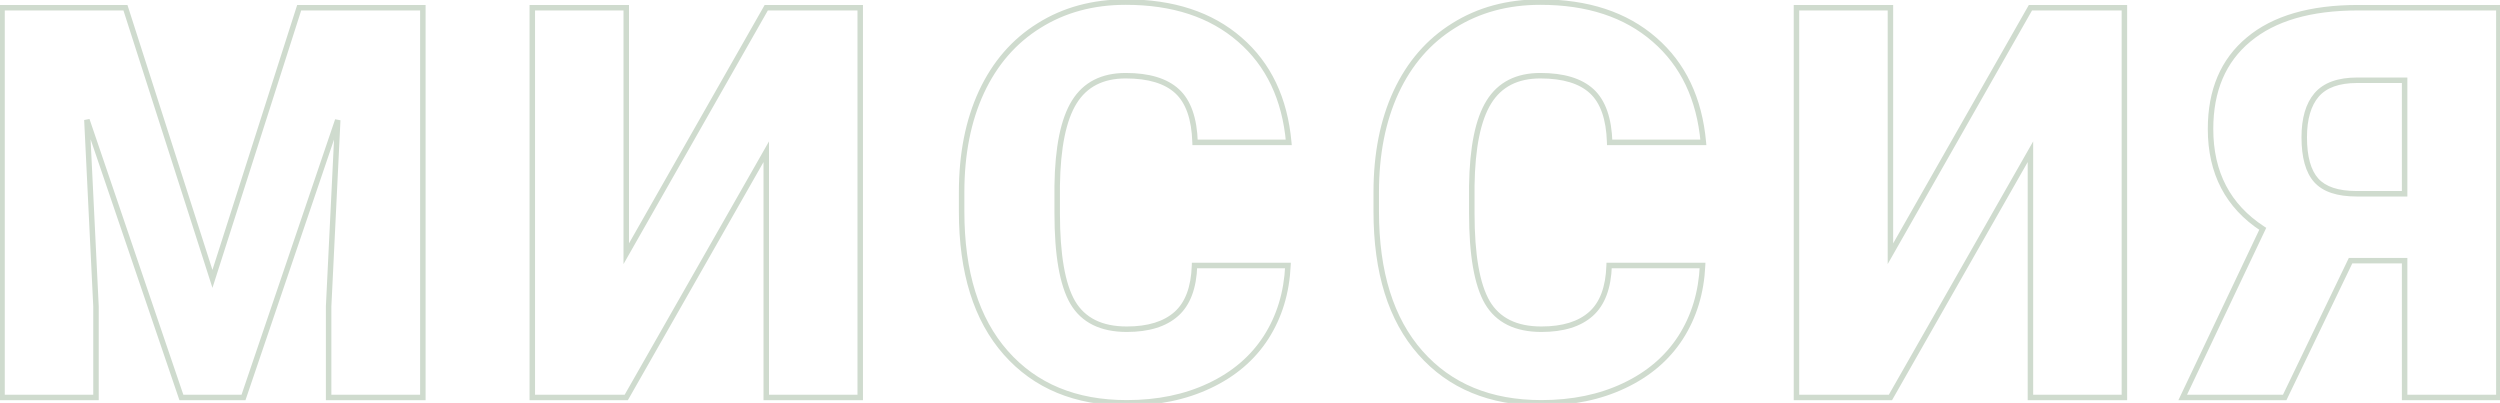 <?xml version="1.0" encoding="UTF-8"?> <svg xmlns="http://www.w3.org/2000/svg" width="912" height="147" viewBox="0 0 912 147" fill="none"> <path d="M45.762 2.812L46.714 2.507L46.491 1.812H45.762V2.812ZM77.5 101.738L76.548 102.044L77.501 105.016L78.453 102.043L77.5 101.738ZM109.141 2.812V1.812H108.411L108.188 2.508L109.141 2.812ZM154.258 2.812H155.258V1.812H154.258V2.812ZM154.258 145V146H155.258V145H154.258ZM119.883 145H118.883V146H119.883V145ZM119.883 111.797L118.884 111.748L118.883 111.772V111.797H119.883ZM123.203 43.828L124.202 43.877L122.256 43.506L123.203 43.828ZM88.828 145V146H89.544L89.775 145.322L88.828 145ZM66.172 145L65.225 145.322L65.456 146H66.172V145ZM31.699 43.73L32.646 43.408L30.7 43.779L31.699 43.73ZM35.02 111.797H36.02V111.773L36.018 111.748L35.02 111.797ZM35.02 145V146H36.02V145H35.02ZM0.742 145H-0.258V146H0.742V145ZM0.742 2.812V1.812H-0.258V2.812H0.742ZM44.809 3.118L76.548 102.044L78.452 101.433L46.714 2.507L44.809 3.118ZM78.453 102.043L110.093 3.117L108.188 2.508L76.547 101.434L78.453 102.043ZM109.141 3.812H154.258V1.812H109.141V3.812ZM153.258 2.812V145H155.258V2.812H153.258ZM154.258 144H119.883V146H154.258V144ZM120.883 145V111.797H118.883V145H120.883ZM120.882 111.846L124.202 43.877L122.204 43.779L118.884 111.748L120.882 111.846ZM122.256 43.506L87.881 144.678L89.775 145.322L124.15 44.15L122.256 43.506ZM88.828 144H66.172V146H88.828V144ZM67.118 144.678L32.646 43.408L30.753 44.053L65.225 145.322L67.118 144.678ZM30.7 43.779L34.021 111.846L36.018 111.748L32.698 43.682L30.7 43.779ZM34.02 111.797V145H36.02V111.797H34.02ZM35.02 144H0.742V146H35.02V144ZM1.742 145V2.812H-0.258V145H1.742ZM0.742 3.812H45.762V1.812H0.742V3.812ZM279.531 2.812V1.812H278.95L278.662 2.318L279.531 2.812ZM313.809 2.812H314.809V1.812H313.809V2.812ZM313.809 145V146H314.809V145H313.809ZM279.531 145H278.531V146H279.531V145ZM279.531 55.352H280.531V51.576L278.662 54.856L279.531 55.352ZM228.457 145V146H229.038L229.326 145.495L228.457 145ZM194.18 145H193.18V146H194.18V145ZM194.18 2.812V1.812H193.18V2.812H194.18ZM228.457 2.812H229.457V1.812H228.457V2.812ZM228.457 92.559H227.457V96.338L229.326 93.053L228.457 92.559ZM279.531 3.812H313.809V1.812H279.531V3.812ZM312.809 2.812V145H314.809V2.812H312.809ZM313.809 144H279.531V146H313.809V144ZM280.531 145V55.352H278.531V145H280.531ZM278.662 54.856L227.588 144.505L229.326 145.495L280.4 55.847L278.662 54.856ZM228.457 144H194.18V146H228.457V144ZM195.18 145V2.812H193.18V145H195.18ZM194.18 3.812H228.457V1.812H194.18V3.812ZM227.457 2.812V92.559H229.457V2.812H227.457ZM229.326 93.053L280.4 3.307L278.662 2.318L227.588 92.064L229.326 93.053ZM469.844 96.856L470.843 96.901L470.891 95.856H469.844V96.856ZM461.836 123.125L462.676 123.668L462.678 123.665L461.836 123.125ZM441.23 140.703L440.805 139.798L440.802 139.8L441.23 140.703ZM358.027 33.574L357.121 33.152L357.12 33.154L358.027 33.574ZM379.023 9.355L379.551 10.205L379.556 10.202L379.023 9.355ZM452.266 14.434L451.609 15.188L451.612 15.191L452.266 14.434ZM470.137 51.934V52.934H471.231L471.133 51.844L470.137 51.934ZM435.957 51.934L434.957 51.964L434.987 52.934H435.957V51.934ZM385.664 67.754L384.664 67.74V67.754H385.664ZM391.328 110.332L390.463 110.834L390.467 110.84L391.328 110.332ZM435.762 96.856V95.856H434.793L434.762 96.823L435.762 96.856ZM468.845 96.809C468.396 106.547 465.773 115.13 460.994 122.585L462.678 123.665C467.664 115.886 470.38 106.956 470.843 96.901L468.845 96.809ZM460.996 122.582C456.224 129.963 449.505 135.704 440.805 139.798L441.656 141.608C450.664 137.369 457.683 131.391 462.676 123.668L460.996 122.582ZM440.802 139.8C432.167 143.893 422.259 145.953 411.055 145.953V147.953C422.507 147.953 432.716 145.846 441.659 141.607L440.802 139.8ZM411.055 145.953C392.609 145.953 378.187 139.956 367.664 128.03L366.164 129.353C377.126 141.776 392.131 147.953 411.055 147.953V145.953ZM367.664 128.03C357.134 116.096 351.801 99.176 351.801 77.129H349.801C349.801 99.483 355.21 116.938 366.164 129.353L367.664 128.03ZM351.801 77.129V70.098H349.801V77.129H351.801ZM351.801 70.098C351.801 56.28 354.19 44.254 358.935 33.994L357.12 33.154C352.23 43.728 349.801 56.051 349.801 70.098H351.801ZM358.934 33.996C363.741 23.677 370.615 15.758 379.551 10.205L378.496 8.506C369.203 14.281 362.079 22.508 357.121 33.152L358.934 33.996ZM379.556 10.202C388.493 4.584 398.851 1.762 410.664 1.762V-0.238C398.518 -0.238 387.783 2.668 378.491 8.509L379.556 10.202ZM410.664 1.762C427.736 1.762 441.351 6.268 451.609 15.188L452.922 13.679C442.217 4.371 428.097 -0.238 410.664 -0.238V1.762ZM451.612 15.191C461.867 24.044 467.728 36.287 469.141 52.023L471.133 51.844C469.681 35.679 463.628 22.922 452.919 13.677L451.612 15.191ZM470.137 50.934H435.957V52.934H470.137V50.934ZM436.957 51.904C436.692 43.121 434.477 36.583 430.091 32.546L428.737 34.017C432.554 37.531 434.701 43.428 434.957 51.964L436.957 51.904ZM430.091 32.546C425.731 28.531 419.19 26.617 410.664 26.617V28.617C418.935 28.617 424.894 30.479 428.737 34.017L430.091 32.546ZM410.664 26.617C401.845 26.617 395.246 29.942 391.065 36.659L392.763 37.716C396.524 31.673 402.426 28.617 410.664 28.617V26.617ZM391.065 36.659C386.946 43.277 384.86 53.694 384.664 67.74L386.664 67.768C386.859 53.819 388.94 43.858 392.763 37.716L391.065 36.659ZM384.664 67.754V77.812H386.664V67.754H384.664ZM384.664 77.812C384.664 93.013 386.547 104.081 390.463 110.834L392.193 109.83C388.558 103.562 386.664 92.951 386.664 77.812H384.664ZM390.467 110.84C394.532 117.73 401.486 121.098 411.055 121.098V119.098C402.003 119.098 395.807 115.955 392.189 109.824L390.467 110.84ZM411.055 121.098C419.077 121.098 425.373 119.208 429.786 115.278L428.456 113.784C424.536 117.276 418.788 119.098 411.055 119.098V121.098ZM429.786 115.278C434.235 111.316 436.496 105.111 436.761 96.888L434.762 96.823C434.507 104.746 432.341 110.324 428.456 113.784L429.786 115.278ZM435.762 97.856H469.844V95.856H435.762V97.856ZM621.094 96.856L622.093 96.901L622.141 95.856H621.094V96.856ZM613.086 123.125L613.926 123.668L613.928 123.665L613.086 123.125ZM592.48 140.703L592.055 139.798L592.052 139.8L592.48 140.703ZM509.277 33.574L508.371 33.152L508.37 33.154L509.277 33.574ZM530.273 9.355L530.801 10.205L530.806 10.202L530.273 9.355ZM603.516 14.434L602.859 15.188L602.862 15.191L603.516 14.434ZM621.387 51.934V52.934H622.481L622.383 51.844L621.387 51.934ZM587.207 51.934L586.207 51.964L586.237 52.934H587.207V51.934ZM536.914 67.754L535.914 67.74V67.754H536.914ZM542.578 110.332L541.713 110.834L541.717 110.84L542.578 110.332ZM587.012 96.856V95.856H586.043L586.012 96.823L587.012 96.856ZM620.095 96.809C619.646 106.547 617.023 115.13 612.244 122.585L613.928 123.665C618.914 115.886 621.63 106.956 622.093 96.901L620.095 96.809ZM612.246 122.582C607.474 129.963 600.755 135.704 592.055 139.798L592.906 141.608C601.914 137.369 608.933 131.391 613.926 123.668L612.246 122.582ZM592.052 139.8C583.417 143.893 573.509 145.953 562.305 145.953V147.953C573.757 147.953 583.966 145.846 592.909 141.607L592.052 139.8ZM562.305 145.953C543.859 145.953 529.437 139.956 518.914 128.03L517.414 129.353C528.376 141.776 543.381 147.953 562.305 147.953V145.953ZM518.914 128.03C508.384 116.096 503.051 99.176 503.051 77.129H501.051C501.051 99.483 506.46 116.938 517.414 129.353L518.914 128.03ZM503.051 77.129V70.098H501.051V77.129H503.051ZM503.051 70.098C503.051 56.28 505.44 44.254 510.185 33.994L508.37 33.154C503.48 43.728 501.051 56.051 501.051 70.098H503.051ZM510.184 33.996C514.991 23.677 521.865 15.758 530.801 10.205L529.746 8.506C520.453 14.281 513.329 22.508 508.371 33.152L510.184 33.996ZM530.806 10.202C539.743 4.584 550.101 1.762 561.914 1.762V-0.238C549.768 -0.238 539.033 2.668 529.741 8.509L530.806 10.202ZM561.914 1.762C578.986 1.762 592.601 6.268 602.859 15.188L604.172 13.679C593.467 4.371 579.347 -0.238 561.914 -0.238V1.762ZM602.862 15.191C613.117 24.044 618.978 36.287 620.391 52.023L622.383 51.844C620.931 35.679 614.878 22.922 604.169 13.677L602.862 15.191ZM621.387 50.934H587.207V52.934H621.387V50.934ZM588.207 51.904C587.942 43.121 585.727 36.583 581.341 32.546L579.987 34.017C583.804 37.531 585.951 43.428 586.207 51.964L588.207 51.904ZM581.341 32.546C576.981 28.531 570.44 26.617 561.914 26.617V28.617C570.185 28.617 576.144 30.479 579.987 34.017L581.341 32.546ZM561.914 26.617C553.095 26.617 546.496 29.942 542.315 36.659L544.013 37.716C547.774 31.673 553.676 28.617 561.914 28.617V26.617ZM542.315 36.659C538.196 43.277 536.11 53.694 535.914 67.74L537.914 67.768C538.109 53.819 540.19 43.858 544.013 37.716L542.315 36.659ZM535.914 67.754V77.812H537.914V67.754H535.914ZM535.914 77.812C535.914 93.013 537.797 104.081 541.713 110.834L543.443 109.83C539.807 103.562 537.914 92.951 537.914 77.812H535.914ZM541.717 110.84C545.782 117.73 552.736 121.098 562.305 121.098V119.098C553.253 119.098 547.057 115.955 543.439 109.824L541.717 110.84ZM562.305 121.098C570.327 121.098 576.623 119.208 581.036 115.278L579.706 113.784C575.786 117.276 570.037 119.098 562.305 119.098V121.098ZM581.036 115.278C585.485 111.316 587.746 105.111 588.011 96.888L586.012 96.823C585.757 104.746 583.591 110.324 579.706 113.784L581.036 115.278ZM587.012 97.856H621.094V95.856H587.012V97.856ZM740.703 2.812V1.812H740.122L739.834 2.318L740.703 2.812ZM774.98 2.812H775.98V1.812H774.98V2.812ZM774.98 145V146H775.98V145H774.98ZM740.703 145H739.703V146H740.703V145ZM740.703 55.352H741.703V51.576L739.834 54.856L740.703 55.352ZM689.629 145V146H690.21L690.498 145.495L689.629 145ZM655.352 145H654.352V146H655.352V145ZM655.352 2.812V1.812H654.352V2.812H655.352ZM689.629 2.812H690.629V1.812H689.629V2.812ZM689.629 92.559H688.629V96.338L690.498 93.053L689.629 92.559ZM740.703 3.812H774.98V1.812H740.703V3.812ZM773.98 2.812V145H775.98V2.812H773.98ZM774.98 144H740.703V146H774.98V144ZM741.703 145V55.352H739.703V145H741.703ZM739.834 54.856L688.76 144.505L690.498 145.495L741.572 55.847L739.834 54.856ZM689.629 144H655.352V146H689.629V144ZM656.352 145V2.812H654.352V145H656.352ZM655.352 3.812H689.629V1.812H655.352V3.812ZM688.629 2.812V92.559H690.629V2.812H688.629ZM690.498 93.053L741.572 3.307L739.834 2.318L688.76 92.064L690.498 93.053ZM877.207 145H876.207V146H877.207V145ZM877.207 95.098H878.207V94.098H877.207V95.098ZM857.48 95.098V94.098H856.852L856.579 94.664L857.48 95.098ZM833.457 145V146H834.085L834.358 145.434L833.457 145ZM796.25 145L795.347 144.571L794.668 146H796.25V145ZM825.449 83.477L826.353 83.905L826.727 83.116L825.995 82.639L825.449 83.477ZM820.273 14.434L820.913 15.203L820.916 15.2L820.273 14.434ZM911.582 2.812H912.582V1.812H911.582V2.812ZM911.582 145V146H912.582V145H911.582ZM877.207 70.684V71.684H878.207V70.684H877.207ZM877.207 29.277H878.207V28.277H877.207V29.277ZM845.078 34.648L844.318 33.999L844.317 34L845.078 34.648ZM878.207 145V95.098H876.207V145H878.207ZM877.207 94.098H857.48V96.098H877.207V94.098ZM856.579 94.664L832.556 144.566L834.358 145.434L858.381 95.531L856.579 94.664ZM833.457 144H796.25V146H833.457V144ZM797.153 145.429L826.353 83.905L824.546 83.048L795.347 144.571L797.153 145.429ZM825.995 82.639C813.602 74.567 807.406 62.751 807.406 47.051H805.406C805.406 63.381 811.906 75.85 824.904 84.314L825.995 82.639ZM807.406 47.051C807.406 33.229 811.936 22.662 820.913 15.203L819.634 13.665C810.121 21.57 805.406 32.747 805.406 47.051H807.406ZM820.916 15.2C829.916 7.658 842.966 3.812 860.215 3.812V1.812C842.699 1.812 829.121 5.715 819.631 13.667L820.916 15.2ZM860.215 3.812H911.582V1.812H860.215V3.812ZM910.582 2.812V145H912.582V2.812H910.582ZM911.582 144H877.207V146H911.582V144ZM839.586 50.078C839.586 57.401 841.064 62.944 844.237 66.47L845.724 65.132C843.038 62.148 841.586 57.208 841.586 50.078H839.586ZM844.237 66.47C847.442 70.031 852.703 71.684 859.727 71.684V69.684C852.948 69.684 848.378 68.081 845.724 65.132L844.237 66.47ZM859.727 71.684H877.207V69.684H859.727V71.684ZM878.207 70.684V29.277H876.207V70.684H878.207ZM877.207 28.277H859.922V30.277H877.207V28.277ZM859.922 28.277C852.929 28.277 847.641 30.11 844.318 33.999L845.838 35.298C848.635 32.025 853.243 30.277 859.922 30.277V28.277ZM844.317 34C841.11 37.764 839.586 43.178 839.586 50.078H841.586C841.586 43.437 843.057 38.564 845.839 35.297L844.317 34Z" fill="#CFDBCE"></path> </svg> 